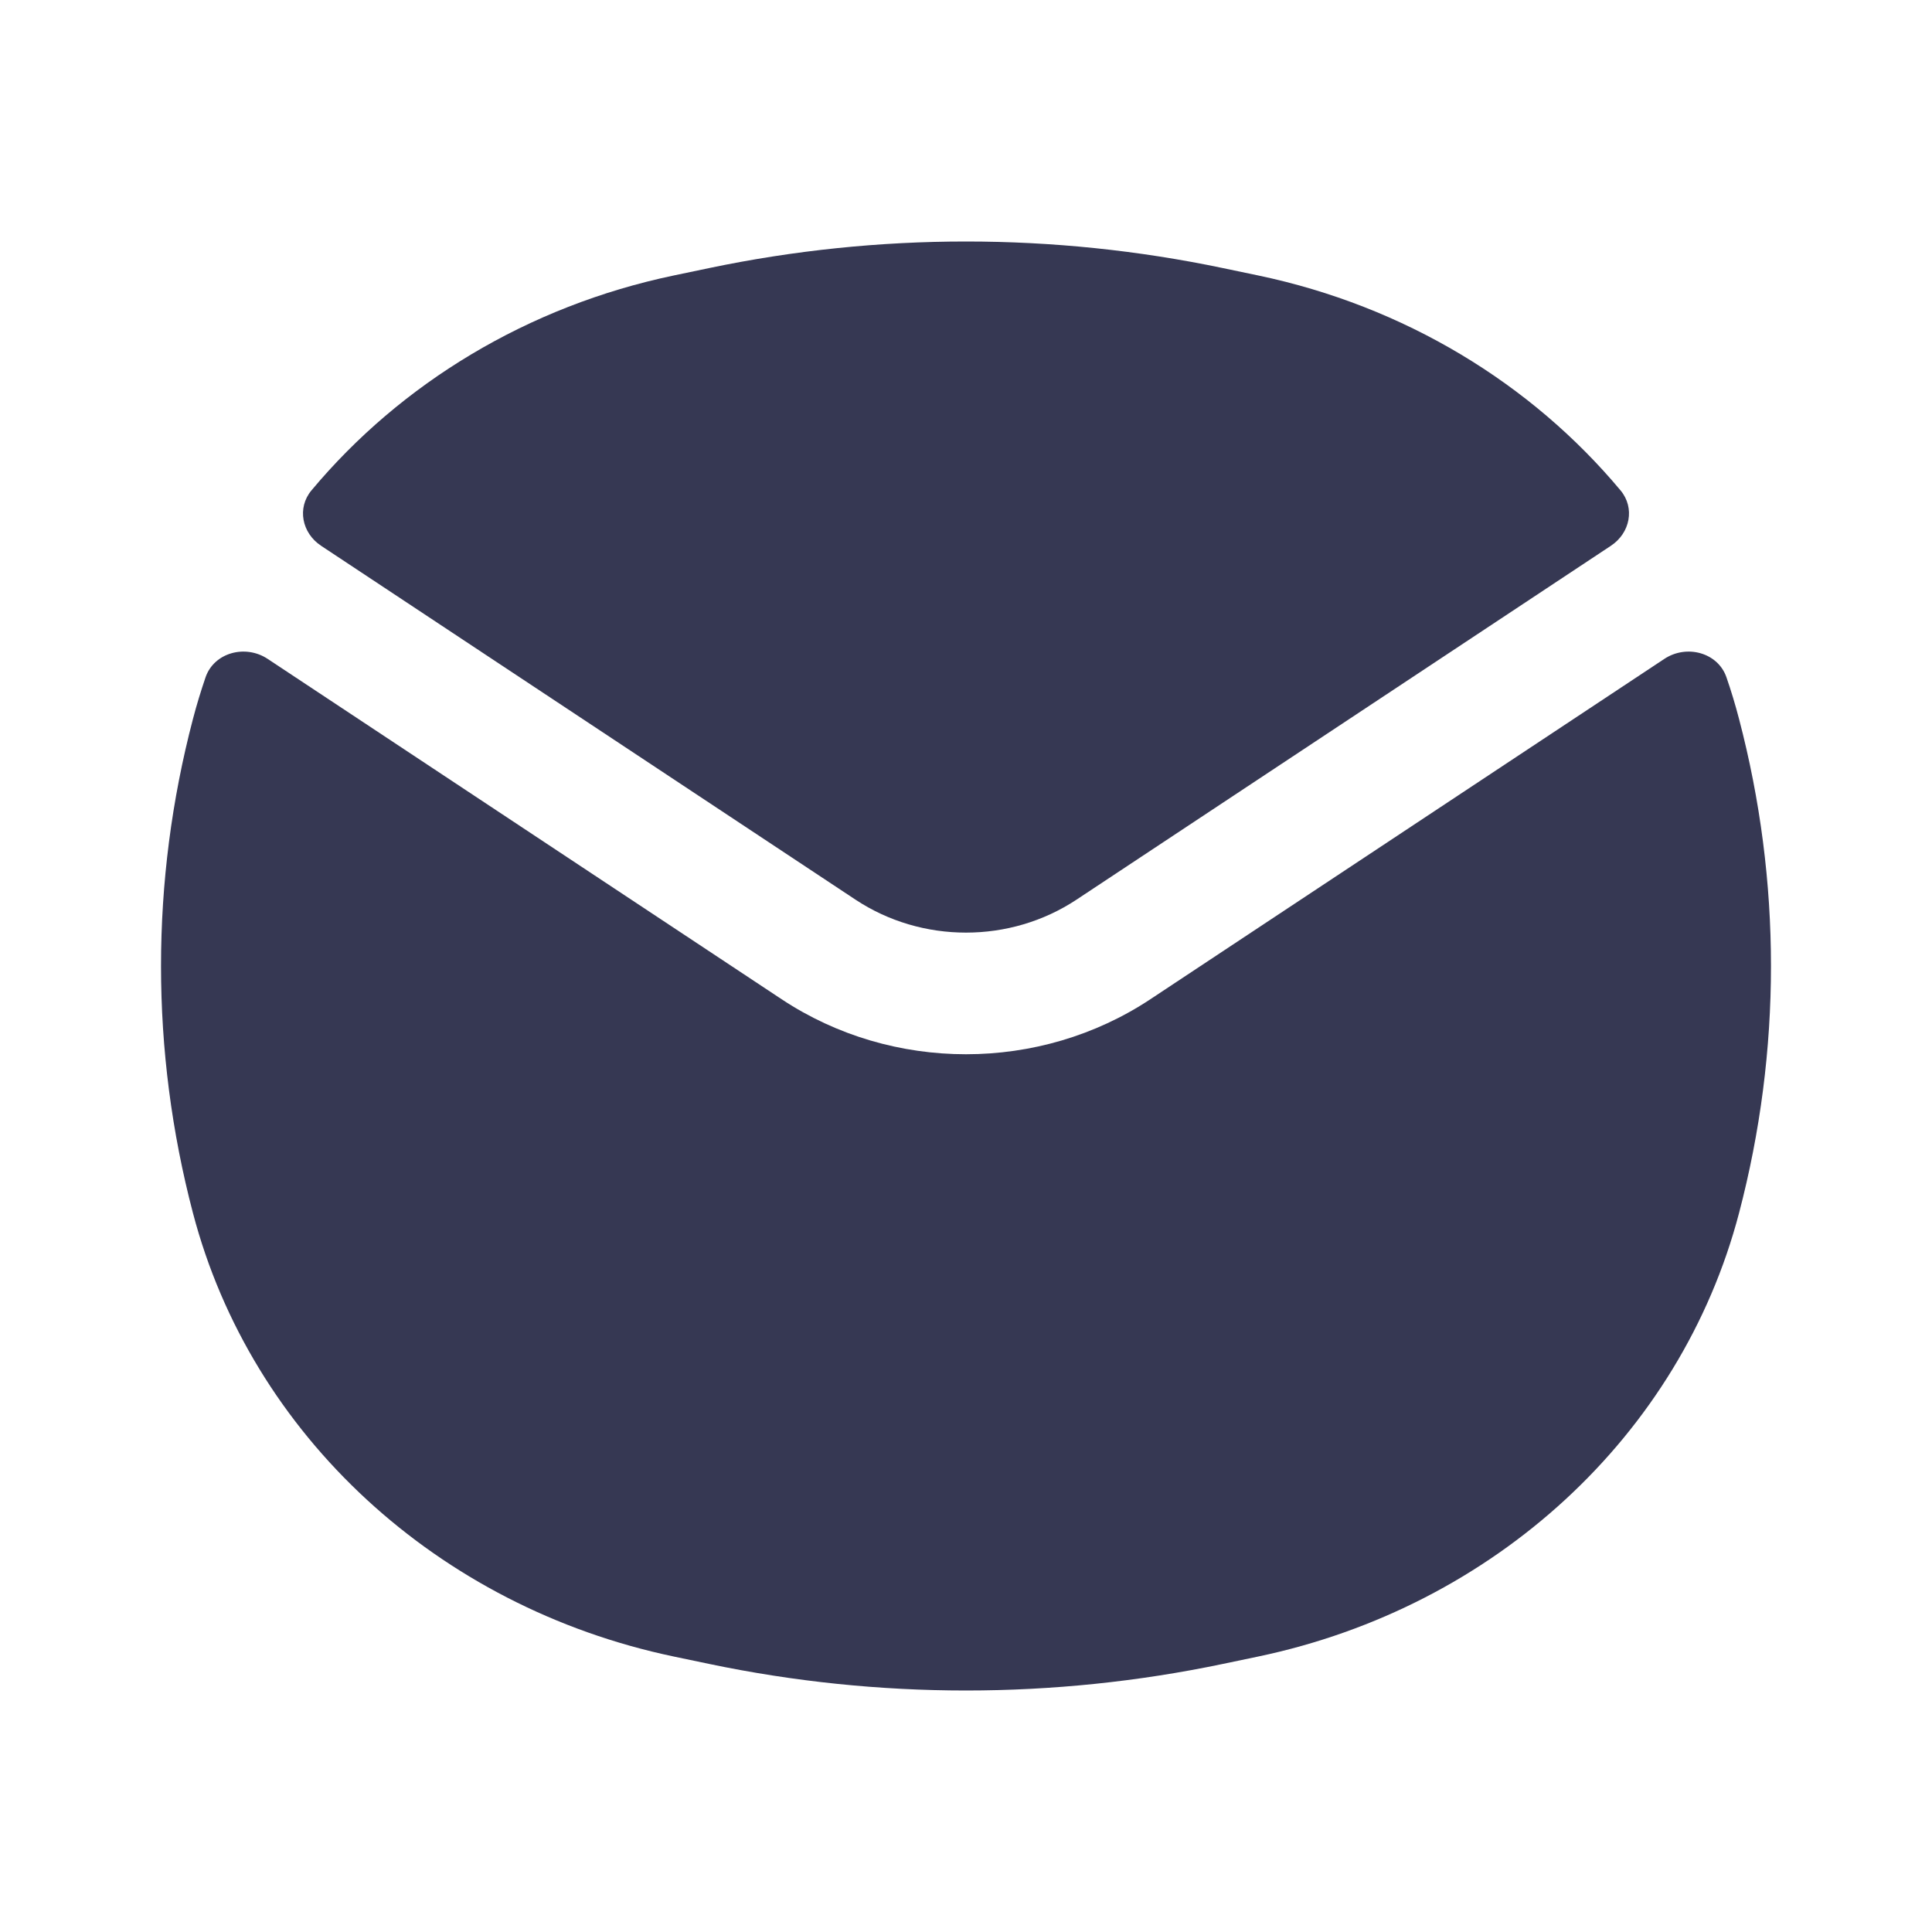 <?xml version="1.0" encoding="utf-8"?><!-- Скачано с сайта svg4.ru / Downloaded from svg4.ru -->
<svg width="800px" height="800px" viewBox="0 0 24 24" fill="none" xmlns="http://www.w3.org/2000/svg">
<path fill-rule="evenodd" clip-rule="evenodd" d="M8.81 3.33C10.911 2.89 13.089 2.89 15.19 3.33L15.63 3.422C17.443 3.802 19.02 4.762 20.131 6.092C20.312 6.309 20.251 6.621 20.011 6.78L13.374 11.175C12.549 11.722 11.451 11.722 10.626 11.175L3.989 6.78C3.749 6.621 3.688 6.309 3.869 6.092C4.98 4.762 6.557 3.802 8.37 3.422L8.81 3.33ZM3.325 8.185C3.047 8.001 2.66 8.107 2.554 8.412C2.496 8.582 2.443 8.755 2.397 8.931C1.868 10.947 1.868 13.054 2.397 15.069C3.121 17.829 5.435 19.962 8.37 20.578L8.81 20.67C10.911 21.11 13.089 21.11 15.19 20.67L15.63 20.578C18.565 19.962 20.879 17.829 21.603 15.069C22.132 13.053 22.132 10.947 21.603 8.931C21.557 8.755 21.505 8.582 21.446 8.412C21.34 8.107 20.953 8.001 20.675 8.185L14.29 12.413C12.915 13.324 11.085 13.324 9.71 12.413L3.325 8.185Z" fill="#363853"/>
</svg>